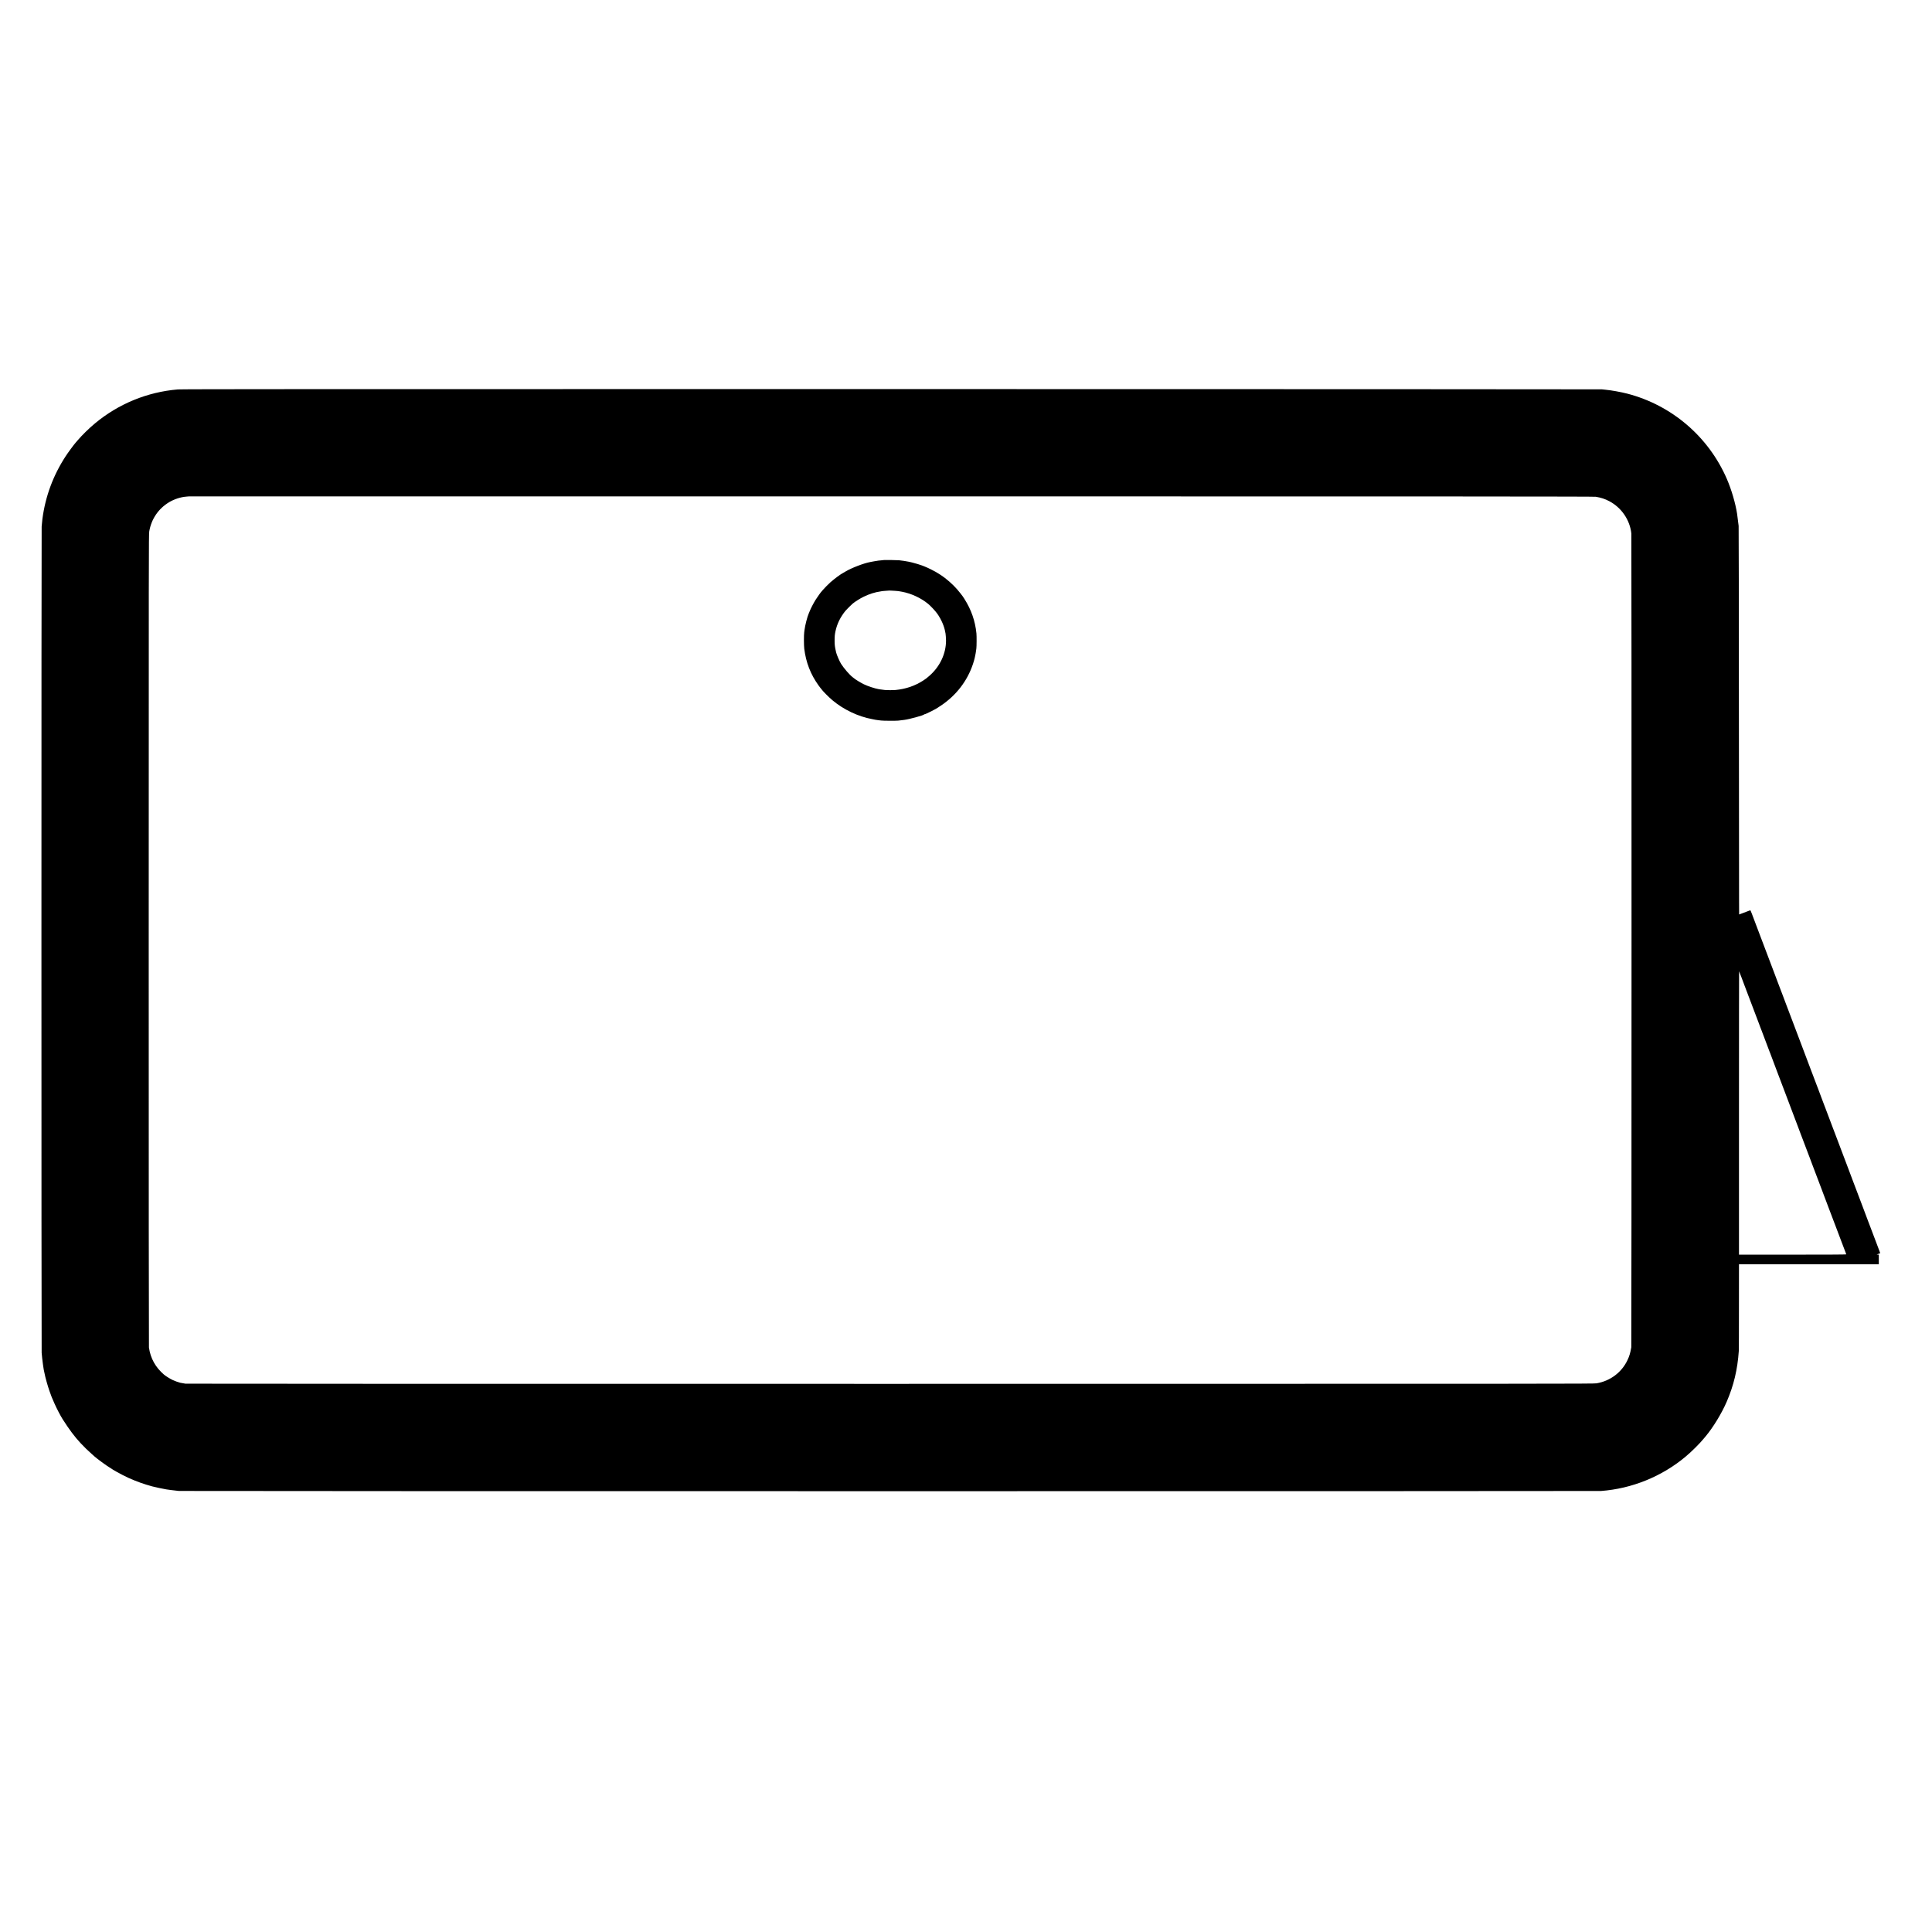<?xml version="1.0" standalone="no"?>
<!DOCTYPE svg PUBLIC "-//W3C//DTD SVG 20010904//EN"
 "http://www.w3.org/TR/2001/REC-SVG-20010904/DTD/svg10.dtd">
<svg version="1.0" xmlns="http://www.w3.org/2000/svg"
 width="6646pt" height="6646pt" viewBox="0 0 6646 6646"
 preserveAspectRatio="xMidYMid meet">
<g transform="translate(0,6646) scale(0.1,-0.1)"
fill="#000000" stroke="none">
<path d="M6118 53064 c-1050 -88 -2043 -495 -2853 -1170 -209 -174 -437 -398
-590 -577 -28 -33 -63 -73 -78 -90 -62 -71 -260 -340 -339 -462 -431 -661
-697 -1381 -799 -2157 -10 -81 -22 -198 -26 -260 -10 -149 -10 -28293 0
-28423 17 -224 71 -616 92 -674 3 -8 8 -30 11 -50 16 -100 103 -412 164 -586
65 -188 81 -227 176 -440 79 -177 205 -419 279 -535 225 -354 415 -607 620
-826 129 -138 257 -262 385 -374 46 -41 89 -79 95 -85 7 -5 26 -21 44 -35 18
-14 42 -34 54 -44 43 -37 244 -184 333 -243 104 -71 301 -193 309 -193 3 0 22
-11 43 -23 50 -32 290 -155 382 -196 272 -122 532 -215 812 -291 100 -27 390
-89 493 -105 87 -13 264 -36 325 -41 36 -3 83 -8 105 -12 65 -10 48785 -11
48920 -1 1060 80 2083 494 2900 1174 211 175 500 463 640 636 11 14 41 49 66
79 254 306 544 781 714 1175 244 564 375 1112 419 1755 3 36 5 721 5 1523 l1
1457 1918 0 c1054 0 2136 0 2405 0 l487 0 0 164 0 165 -37 3 -38 3 62 23 61
24 -18 51 c-10 29 -27 75 -38 102 -11 28 -42 111 -70 185 -143 383 -244 647
-252 665 -5 11 -18 45 -29 75 -10 30 -94 253 -186 495 -92 242 -180 474 -195
515 -91 244 -142 377 -150 395 -4 11 -18 47 -30 80 -22 64 -76 207 -90 240 -8
18 -91 236 -155 410 -13 33 -62 164 -110 290 -48 127 -124 329 -170 450 -46
121 -107 281 -135 355 -28 74 -60 158 -70 185 -22 64 -154 411 -185 490 -13
33 -52 134 -86 225 -134 356 -157 417 -178 475 -12 33 -26 69 -31 80 -5 11
-36 94 -70 185 -34 91 -65 174 -70 185 -5 11 -27 70 -50 130 -52 140 -190 506
-315 835 -139 367 -249 657 -365 965 -56 149 -138 365 -182 480 -43 116 -106
282 -139 370 -33 88 -64 169 -69 180 -5 11 -29 76 -55 145 -25 69 -51 135 -56
148 -5 13 -25 67 -45 120 -19 53 -39 106 -44 117 -5 11 -86 225 -180 475 -94
250 -175 464 -180 475 -8 18 -141 371 -176 465 -7 19 -54 143 -104 275 -50
132 -112 295 -137 363 -37 101 -48 122 -62 116 -9 -3 -50 -19 -91 -34 -41 -16
-122 -46 -180 -68 l-105 -39 -2 451 c-2 248 -4 3250 -6 6671 -1 3421 -5 6231
-9 6245 -3 14 -9 59 -13 100 -6 67 -23 198 -40 315 -57 366 -193 832 -352
1199 -629 1453 -1893 2537 -3425 2935 -221 57 -547 116 -753 135 -33 4 -87 9
-120 13 -33 4 -11033 8 -24445 9 -20124 1 -24412 -1 -24542 -12z m48777 -3693
c180 -29 312 -72 464 -152 419 -220 711 -648 759 -1115 9 -97 8 -27932 -2
-27989 -34 -198 -64 -300 -130 -440 -200 -425 -594 -721 -1067 -801 -99 -17
-1233 -18 -24294 -18 -13305 -1 -24215 2 -24245 6 -49 7 -98 15 -179 32 -56
12 -191 61 -267 97 -88 42 -239 136 -294 184 -292 251 -463 559 -516 930 -5
33 -9 6226 -8 14015 0 13292 1 13960 18 14059 72 426 315 784 683 1005 178
106 401 179 598 193 44 3 81 6 82 7 1 0 10873 1 24160 1 19687 -1 24173 -3
24238 -14z m5020 -16556 c48 -126 95 -252 105 -280 10 -27 24 -63 31 -80 7
-16 13 -34 14 -40 2 -5 13 -35 25 -65 22 -54 91 -237 290 -765 56 -148 112
-297 125 -330 13 -33 37 -98 54 -145 18 -47 36 -94 41 -105 5 -11 64 -166 130
-345 67 -179 127 -338 134 -355 7 -16 19 -46 26 -65 7 -19 23 -62 36 -95 20
-51 87 -229 169 -450 26 -70 227 -601 375 -990 56 -148 139 -369 185 -490 46
-121 127 -335 180 -475 53 -140 106 -280 116 -310 11 -30 24 -64 29 -75 5 -11
48 -123 95 -250 48 -126 97 -257 110 -290 13 -33 39 -103 59 -155 19 -52 83
-221 141 -375 59 -154 126 -332 150 -395 23 -63 80 -212 125 -330 45 -118 86
-226 90 -240 5 -14 29 -79 55 -145 26 -66 55 -145 66 -175 10 -30 23 -64 28
-75 6 -11 51 -130 101 -265 50 -135 95 -254 100 -265 5 -11 19 -49 33 -85 37
-99 87 -231 102 -270 8 -19 46 -120 85 -225 131 -349 161 -430 176 -463 8 -18
14 -37 14 -42 0 -7 -665 -10 -1845 -10 l-1845 0 0 4877 c0 2682 2 4874 4 4872
2 -2 43 -107 91 -234z"/>
<path d="M30419 47196 c-2 -2 -42 -7 -89 -10 -47 -4 -98 -9 -115 -11 -16 -3
-43 -7 -60 -10 -16 -2 -48 -7 -70 -11 -22 -3 -44 -7 -50 -9 -12 -2 -85 -17
-105 -20 -218 -40 -644 -204 -845 -325 -33 -20 -67 -40 -75 -44 -81 -38 -307
-205 -449 -331 -60 -53 -233 -229 -260 -265 -14 -19 -31 -39 -38 -45 -24 -21
-150 -197 -211 -295 -68 -109 -168 -302 -201 -390 -12 -30 -26 -64 -31 -75
-47 -102 -126 -408 -145 -565 -3 -25 -8 -63 -11 -85 -13 -88 -12 -451 2 -560
59 -473 217 -880 490 -1261 31 -43 60 -81 63 -84 4 -3 14 -15 23 -28 55 -81
256 -285 398 -404 382 -321 886 -559 1370 -647 36 -7 83 -16 105 -21 22 -5 69
-12 105 -15 36 -3 79 -8 95 -11 56 -9 509 -12 585 -3 70 8 103 12 205 25 171
21 662 155 681 185 3 5 12 9 20 9 16 0 102 38 239 107 129 64 163 84 320 189
527 351 912 851 1105 1434 27 83 48 156 56 193 2 10 5 26 8 35 3 9 8 33 11 52
3 19 10 53 15 75 5 22 11 63 14 90 4 28 9 66 12 85 10 60 12 431 3 520 -42
426 -179 818 -412 1185 -29 44 -55 85 -59 90 -5 6 -40 51 -78 102 -145 190
-326 369 -535 531 -46 35 -185 132 -190 132 -2 0 -23 13 -47 29 -85 57 -346
190 -453 230 -33 13 -73 29 -90 36 -43 19 -256 83 -355 107 -101 24 -108 25
-185 38 -33 5 -69 12 -80 14 -11 2 -49 7 -85 11 -36 4 -76 10 -90 12 -30 5
-506 13 -511 9z m362 -1060 c112 -7 118 -8 249 -32 316 -59 648 -213 895 -415
84 -68 253 -249 315 -337 139 -196 246 -443 276 -637 3 -22 8 -43 10 -46 4 -8
17 -181 17 -239 1 -454 -210 -903 -574 -1219 -108 -94 -114 -98 -214 -163
-281 -182 -595 -289 -945 -323 -79 -8 -306 -8 -375 0 -60 6 -130 15 -155 20
-9 2 -35 6 -56 9 -124 20 -380 104 -509 168 -111 55 -289 163 -332 202 -6 6
-26 22 -45 35 -105 77 -301 302 -406 466 -48 75 -152 314 -167 385 -3 11 -7
30 -10 43 -34 138 -46 235 -45 367 1 162 6 211 30 325 56 260 167 485 345 705
27 34 202 208 245 244 82 69 261 181 383 240 197 95 392 156 582 182 22 3 46
7 53 10 8 2 62 7 120 10 59 4 108 7 109 8 3 2 97 -1 204 -8z"/>
</g>
</svg>
